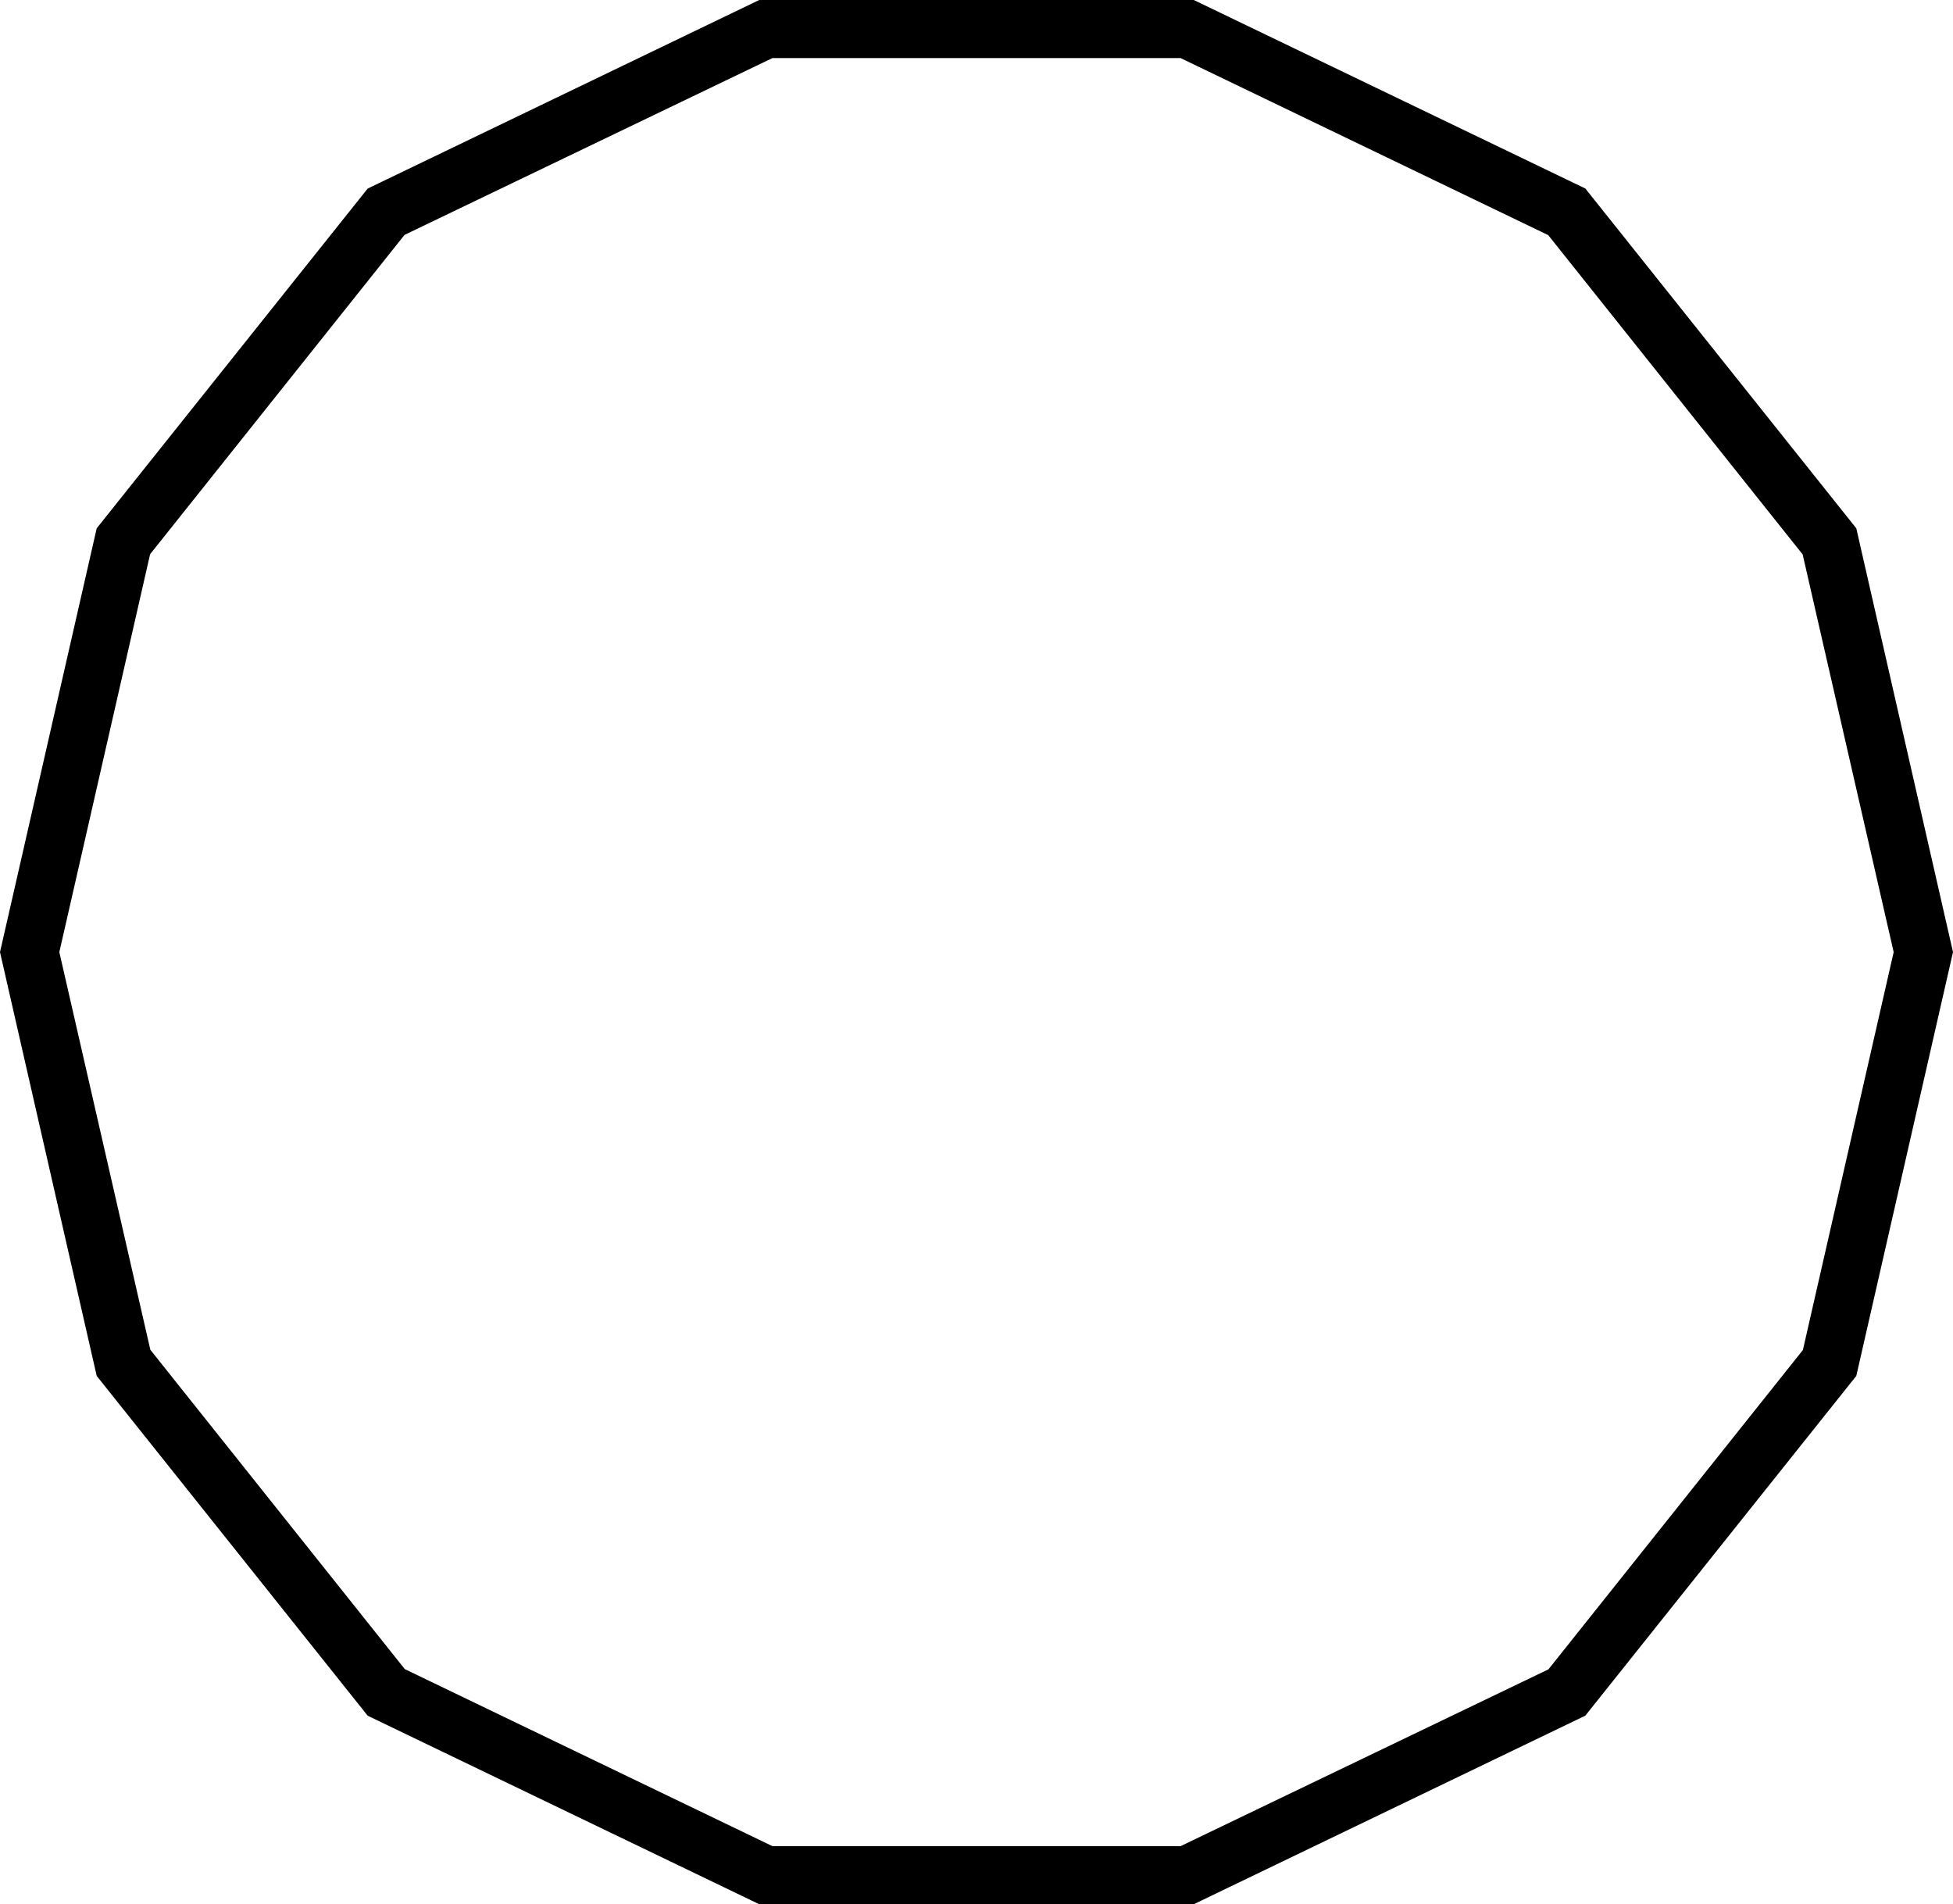<svg id="Слой_1" data-name="Слой 1" xmlns="http://www.w3.org/2000/svg" width="336.44" height="328" viewBox="0 0 336.44 328">
  <title>tetradecagon</title>
  <path d="M335.15,146l63.34,30.5,43.83,55L458,300l-15.64,68.54-43.83,55L335.15,454h-70.3l-63.34-30.5-43.83-55L142,300l15.64-68.54,43.83-55L264.85,146h70.3m2.28-10H262.57l-67.45,32.48L148.44,227l-16.66,73,16.66,73,46.68,58.53L262.57,464h74.86l67.45-32.48L451.56,373l16.66-73-16.66-73-46.68-58.53L337.43,136Z" transform="translate(-131.78 -136)"/>
</svg>
